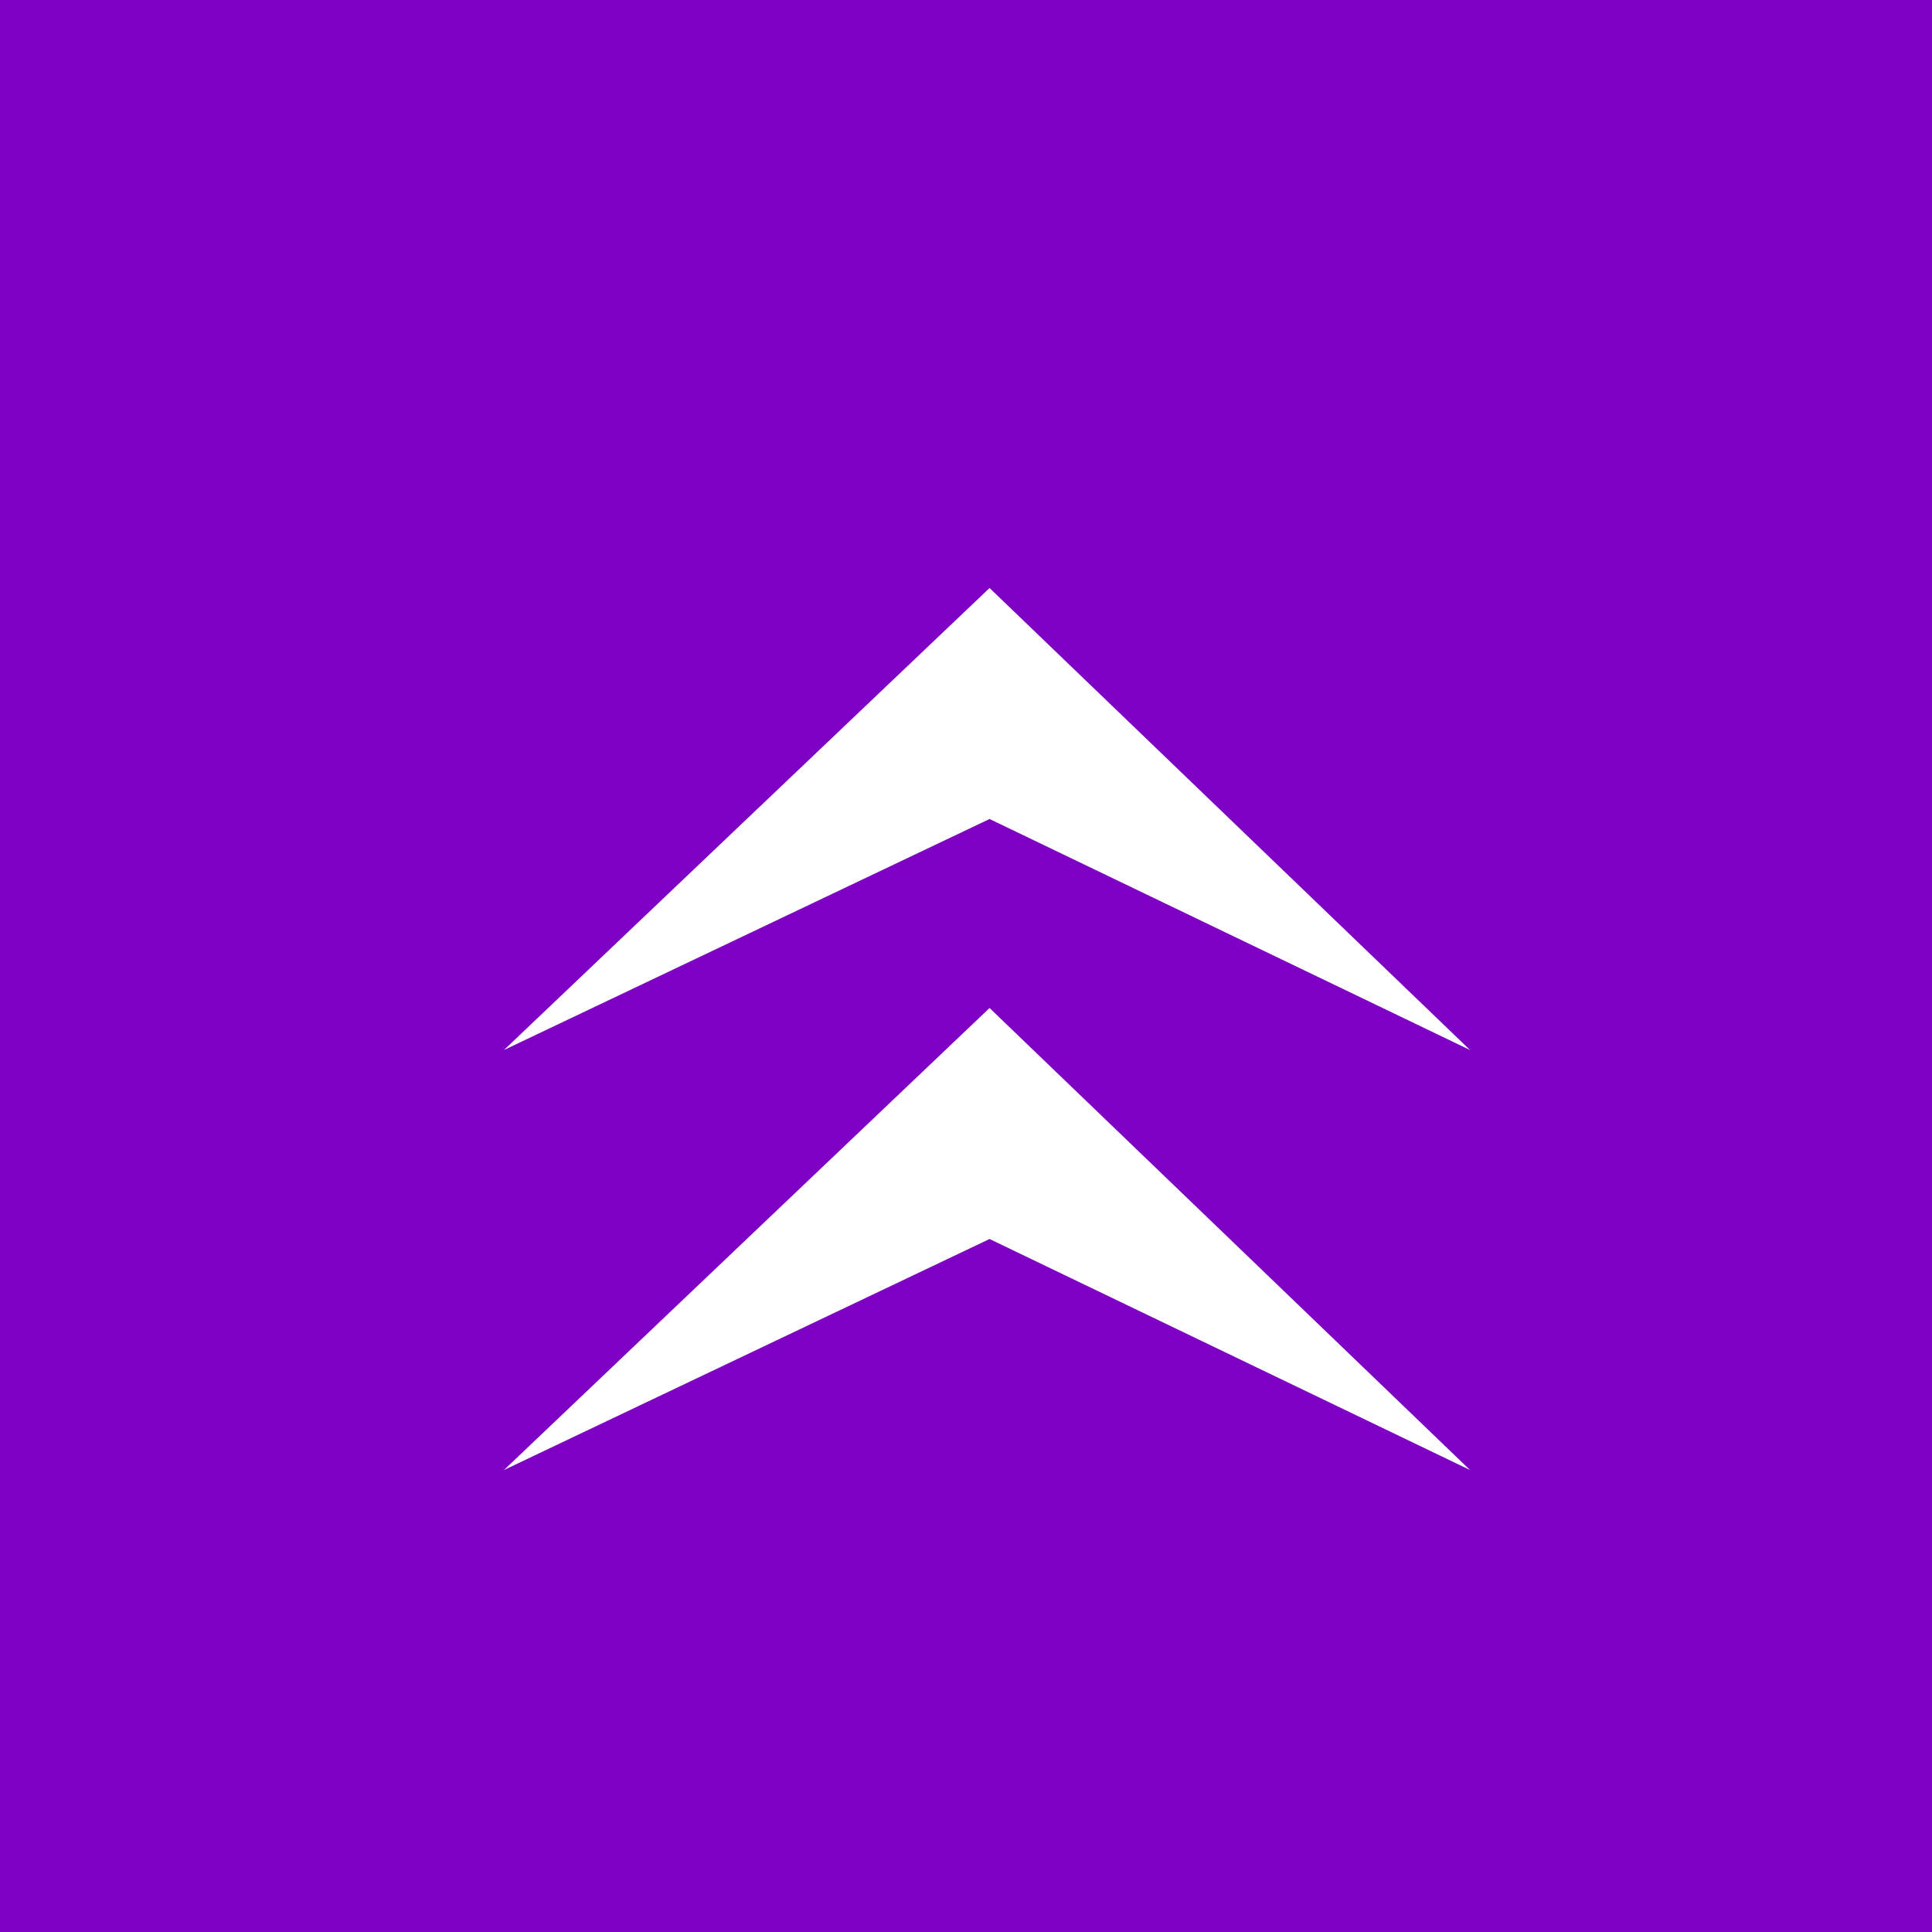 <svg xmlns="http://www.w3.org/2000/svg" width="46" height="46" viewBox="0 0 46 46">
    <g fill="none" fill-rule="evenodd">
        <path fill="#7E00C5" d="M0 0h46v46H0z"/>
        <path fill="#FFF" d="M23.561 24L35 35l-11.439-5.5L12 35z"/>
        <path fill="#FFF" d="M23.561 14L35 25l-11.439-5.5L12 25z"/>
    </g>
</svg>
